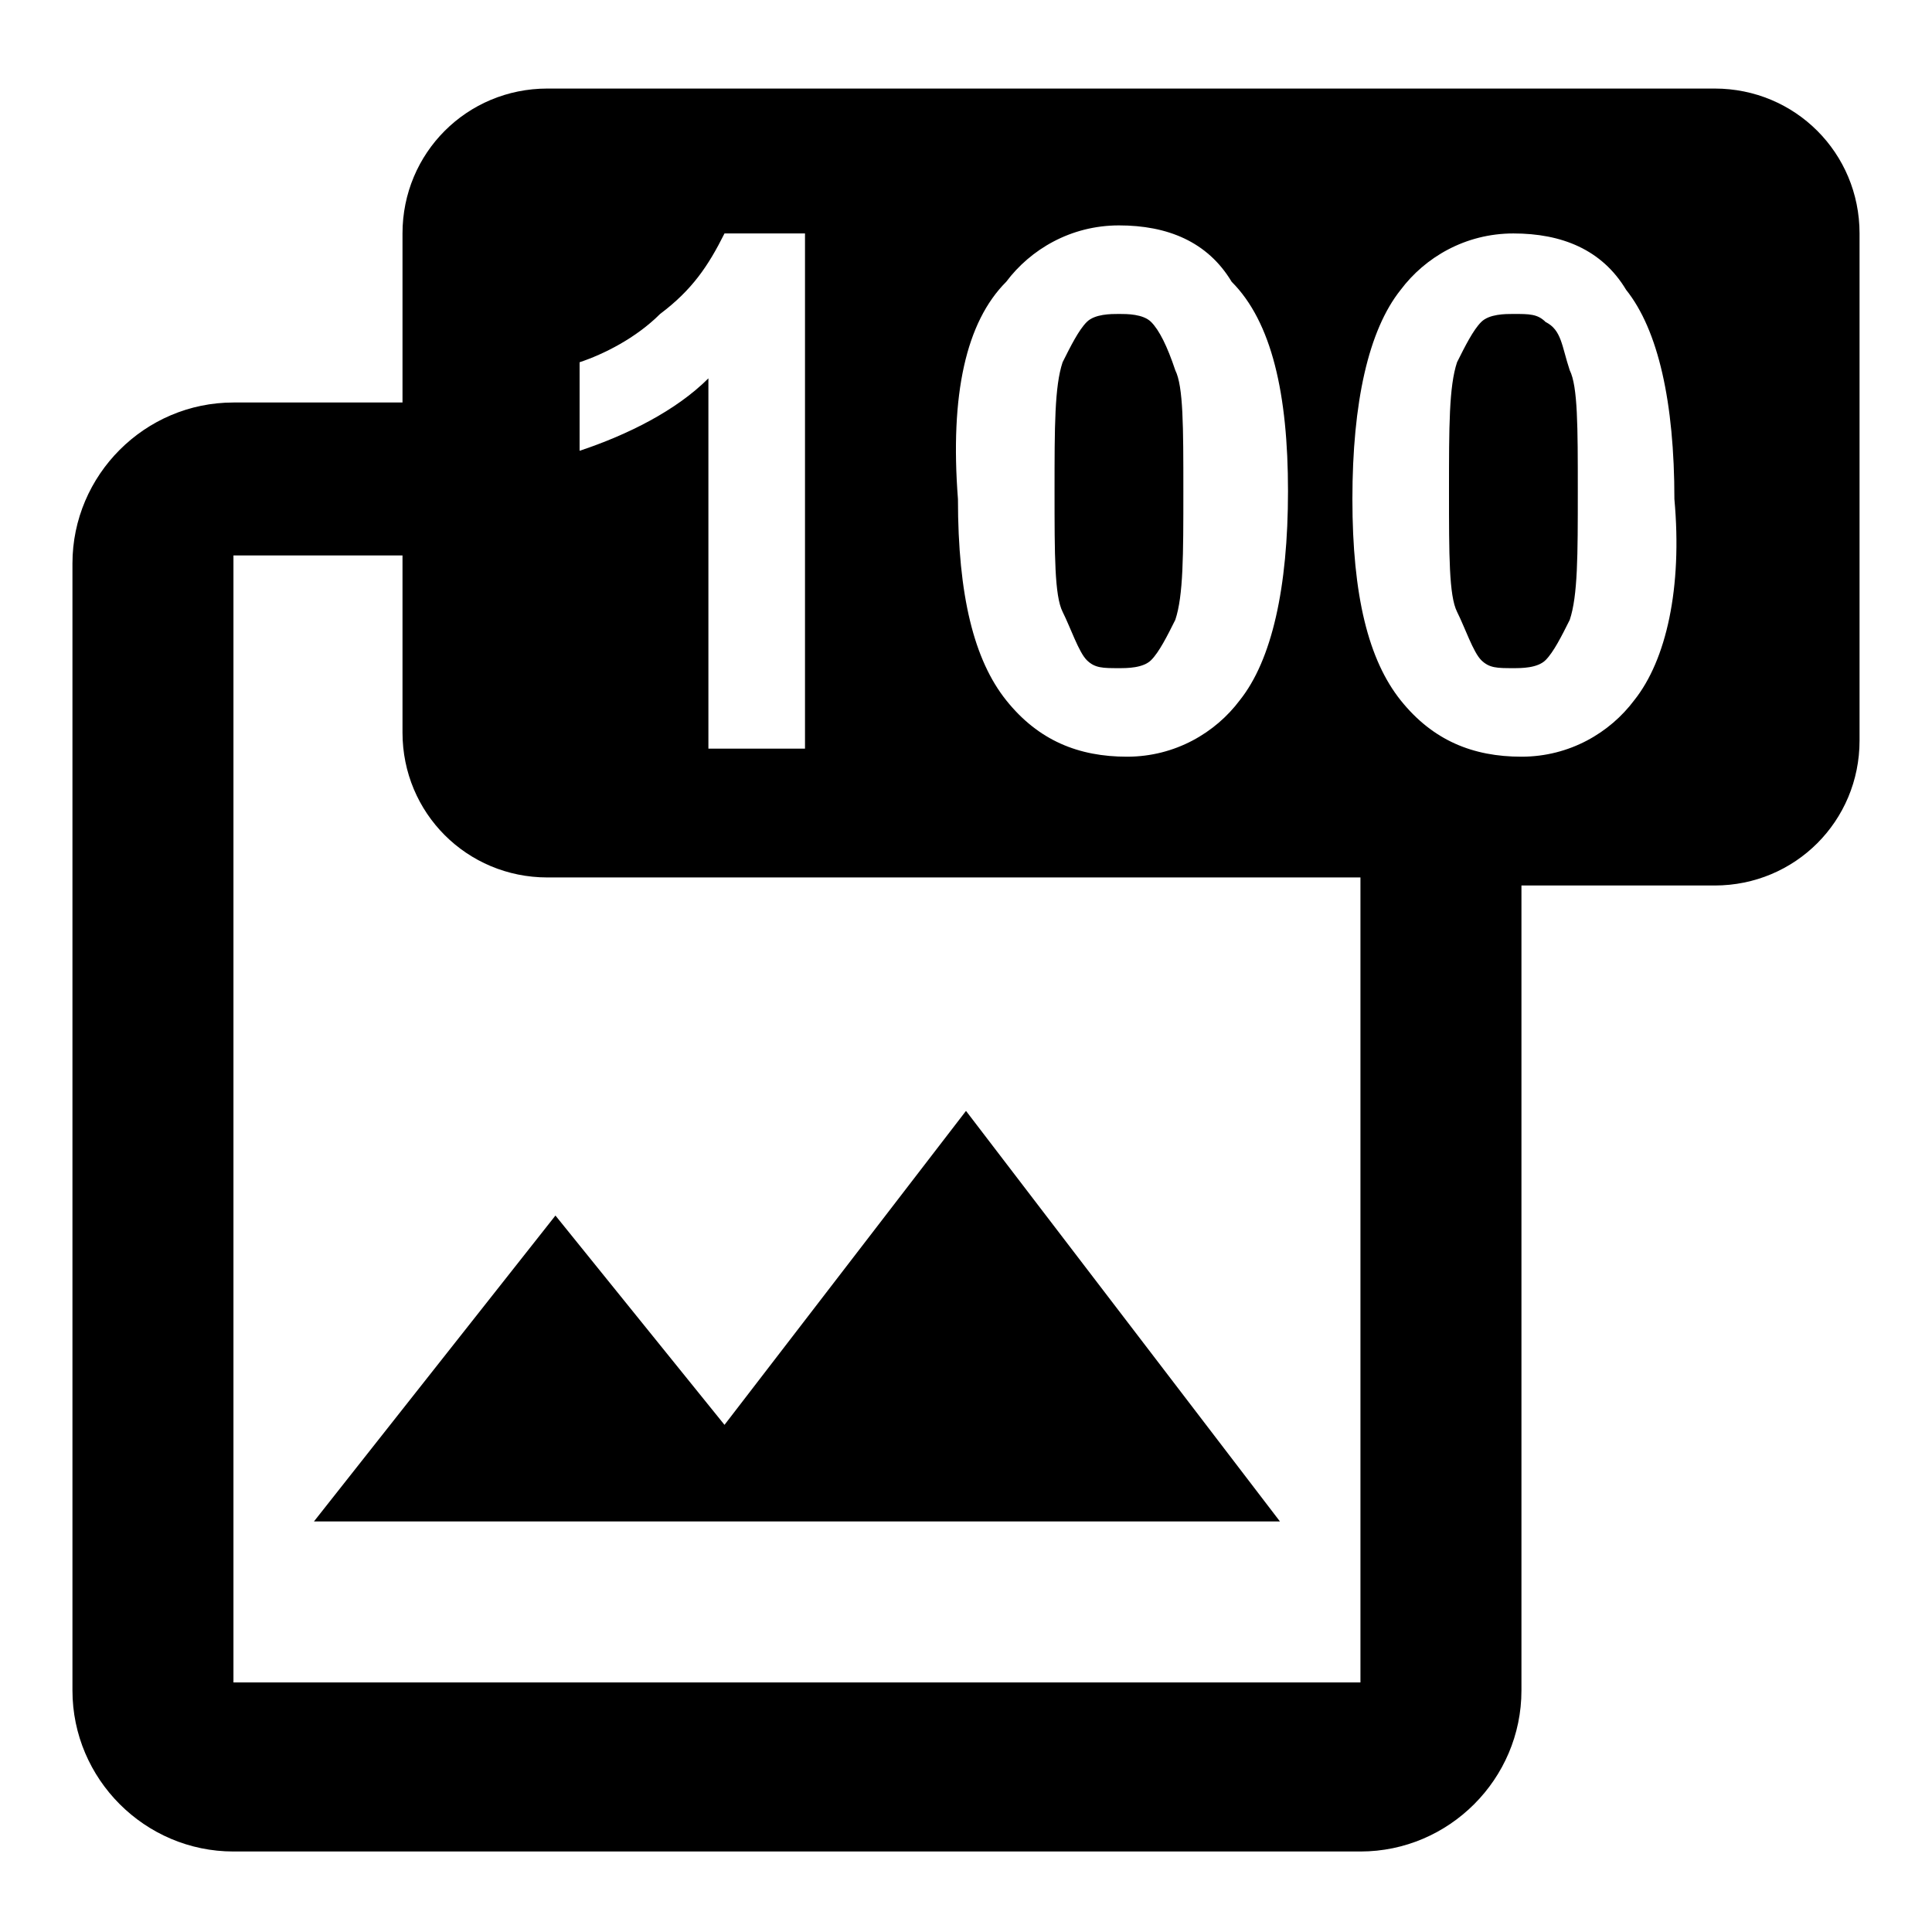 <svg version="1.1" xmlns="http://www.w3.org/2000/svg" width="24" height="24" viewBox="0 0 24 24" >
<style type="text/css">
	.st0{fill:none;}
</style>
<path class="st0" d="M0,0h24v24H0V0z"/>
<g>
	<path d="M13.5,8.2c0.1,0.1,0.2,0.1,0.4,0.1c0.1,0,0.3,0,0.4-0.1c0.1-0.1,0.2-0.3,0.3-0.5c0.1-0.3,0.1-0.8,0.1-1.6s0-1.3-0.1-1.5
		c-0.1-0.3-0.2-0.5-0.3-0.6S14,3.9,13.9,3.9c-0.1,0-0.3,0-0.4,0.1c-0.1,0.1-0.2,0.3-0.3,0.5c-0.1,0.3-0.1,0.8-0.1,1.6s0,1.3,0.1,1.5
		S13.4,8.1,13.5,8.2z" style="fill:#000000;"/>
	<path d="M19.2,4c-0.1-0.1-0.2-0.1-0.4-0.1c-0.1,0-0.3,0-0.4,0.1c-0.1,0.1-0.2,0.3-0.3,0.5c-0.1,0.3-0.1,0.8-0.1,1.6s0,1.3,0.1,1.5
		s0.2,0.5,0.3,0.6s0.2,0.1,0.4,0.1c0.1,0,0.3,0,0.4-0.1c0.1-0.1,0.2-0.3,0.3-0.5c0.1-0.3,0.1-0.8,0.1-1.6s0-1.3-0.1-1.5
		C19.4,4.3,19.4,4.1,19.2,4z" style="fill:#000000;"/>
	<path d="M21.3,1.1H6.8C5.8,1.1,5,1.9,5,2.9v2.1H2.9c-1.1,0-2,0.9-2,2v14c0,1.1,0.9,2,2,2h14c1.1,0,2-0.9,2-2V11h2.4
		c1,0,1.8-0.8,1.8-1.8V2.9C23.1,1.9,22.3,1.1,21.3,1.1z M12.5,3.5c0.3-0.4,0.8-0.7,1.4-0.7c0.6,0,1.1,0.2,1.4,0.7
		C15.8,4,16,4.9,16,6.1c0,1.2-0.2,2.1-0.6,2.6c-0.3,0.4-0.8,0.7-1.4,0.7c-0.6,0-1.1-0.2-1.5-0.7c-0.4-0.5-0.6-1.3-0.6-2.5
		C11.8,4.9,12,4,12.5,3.5z M7.2,4.5c0.3-0.1,0.7-0.3,1-0.6c0.4-0.3,0.6-0.6,0.8-1h1v6.4H8.8V4.7c-0.4,0.4-1,0.7-1.6,0.9V4.5z
		 M16.9,20.9h-14v-14H5v2.2c0,1,0.8,1.8,1.8,1.8h10.1V20.9z M20.3,8.7c-0.3,0.4-0.8,0.7-1.4,0.7c-0.6,0-1.1-0.2-1.5-0.7
		c-0.4-0.5-0.6-1.3-0.6-2.5c0-1.2,0.2-2.1,0.6-2.6c0.3-0.4,0.8-0.7,1.4-0.7c0.6,0,1.1,0.2,1.4,0.7c0.4,0.5,0.6,1.4,0.6,2.6
		C20.9,7.3,20.7,8.2,20.3,8.7z" style="fill:#000000;"/>
	<polygon points="15.9,18.9 12,13.8 9,17.7 6.9,15.1 3.9,18.9" style="fill:#000000;"/>
</g>
</svg>
